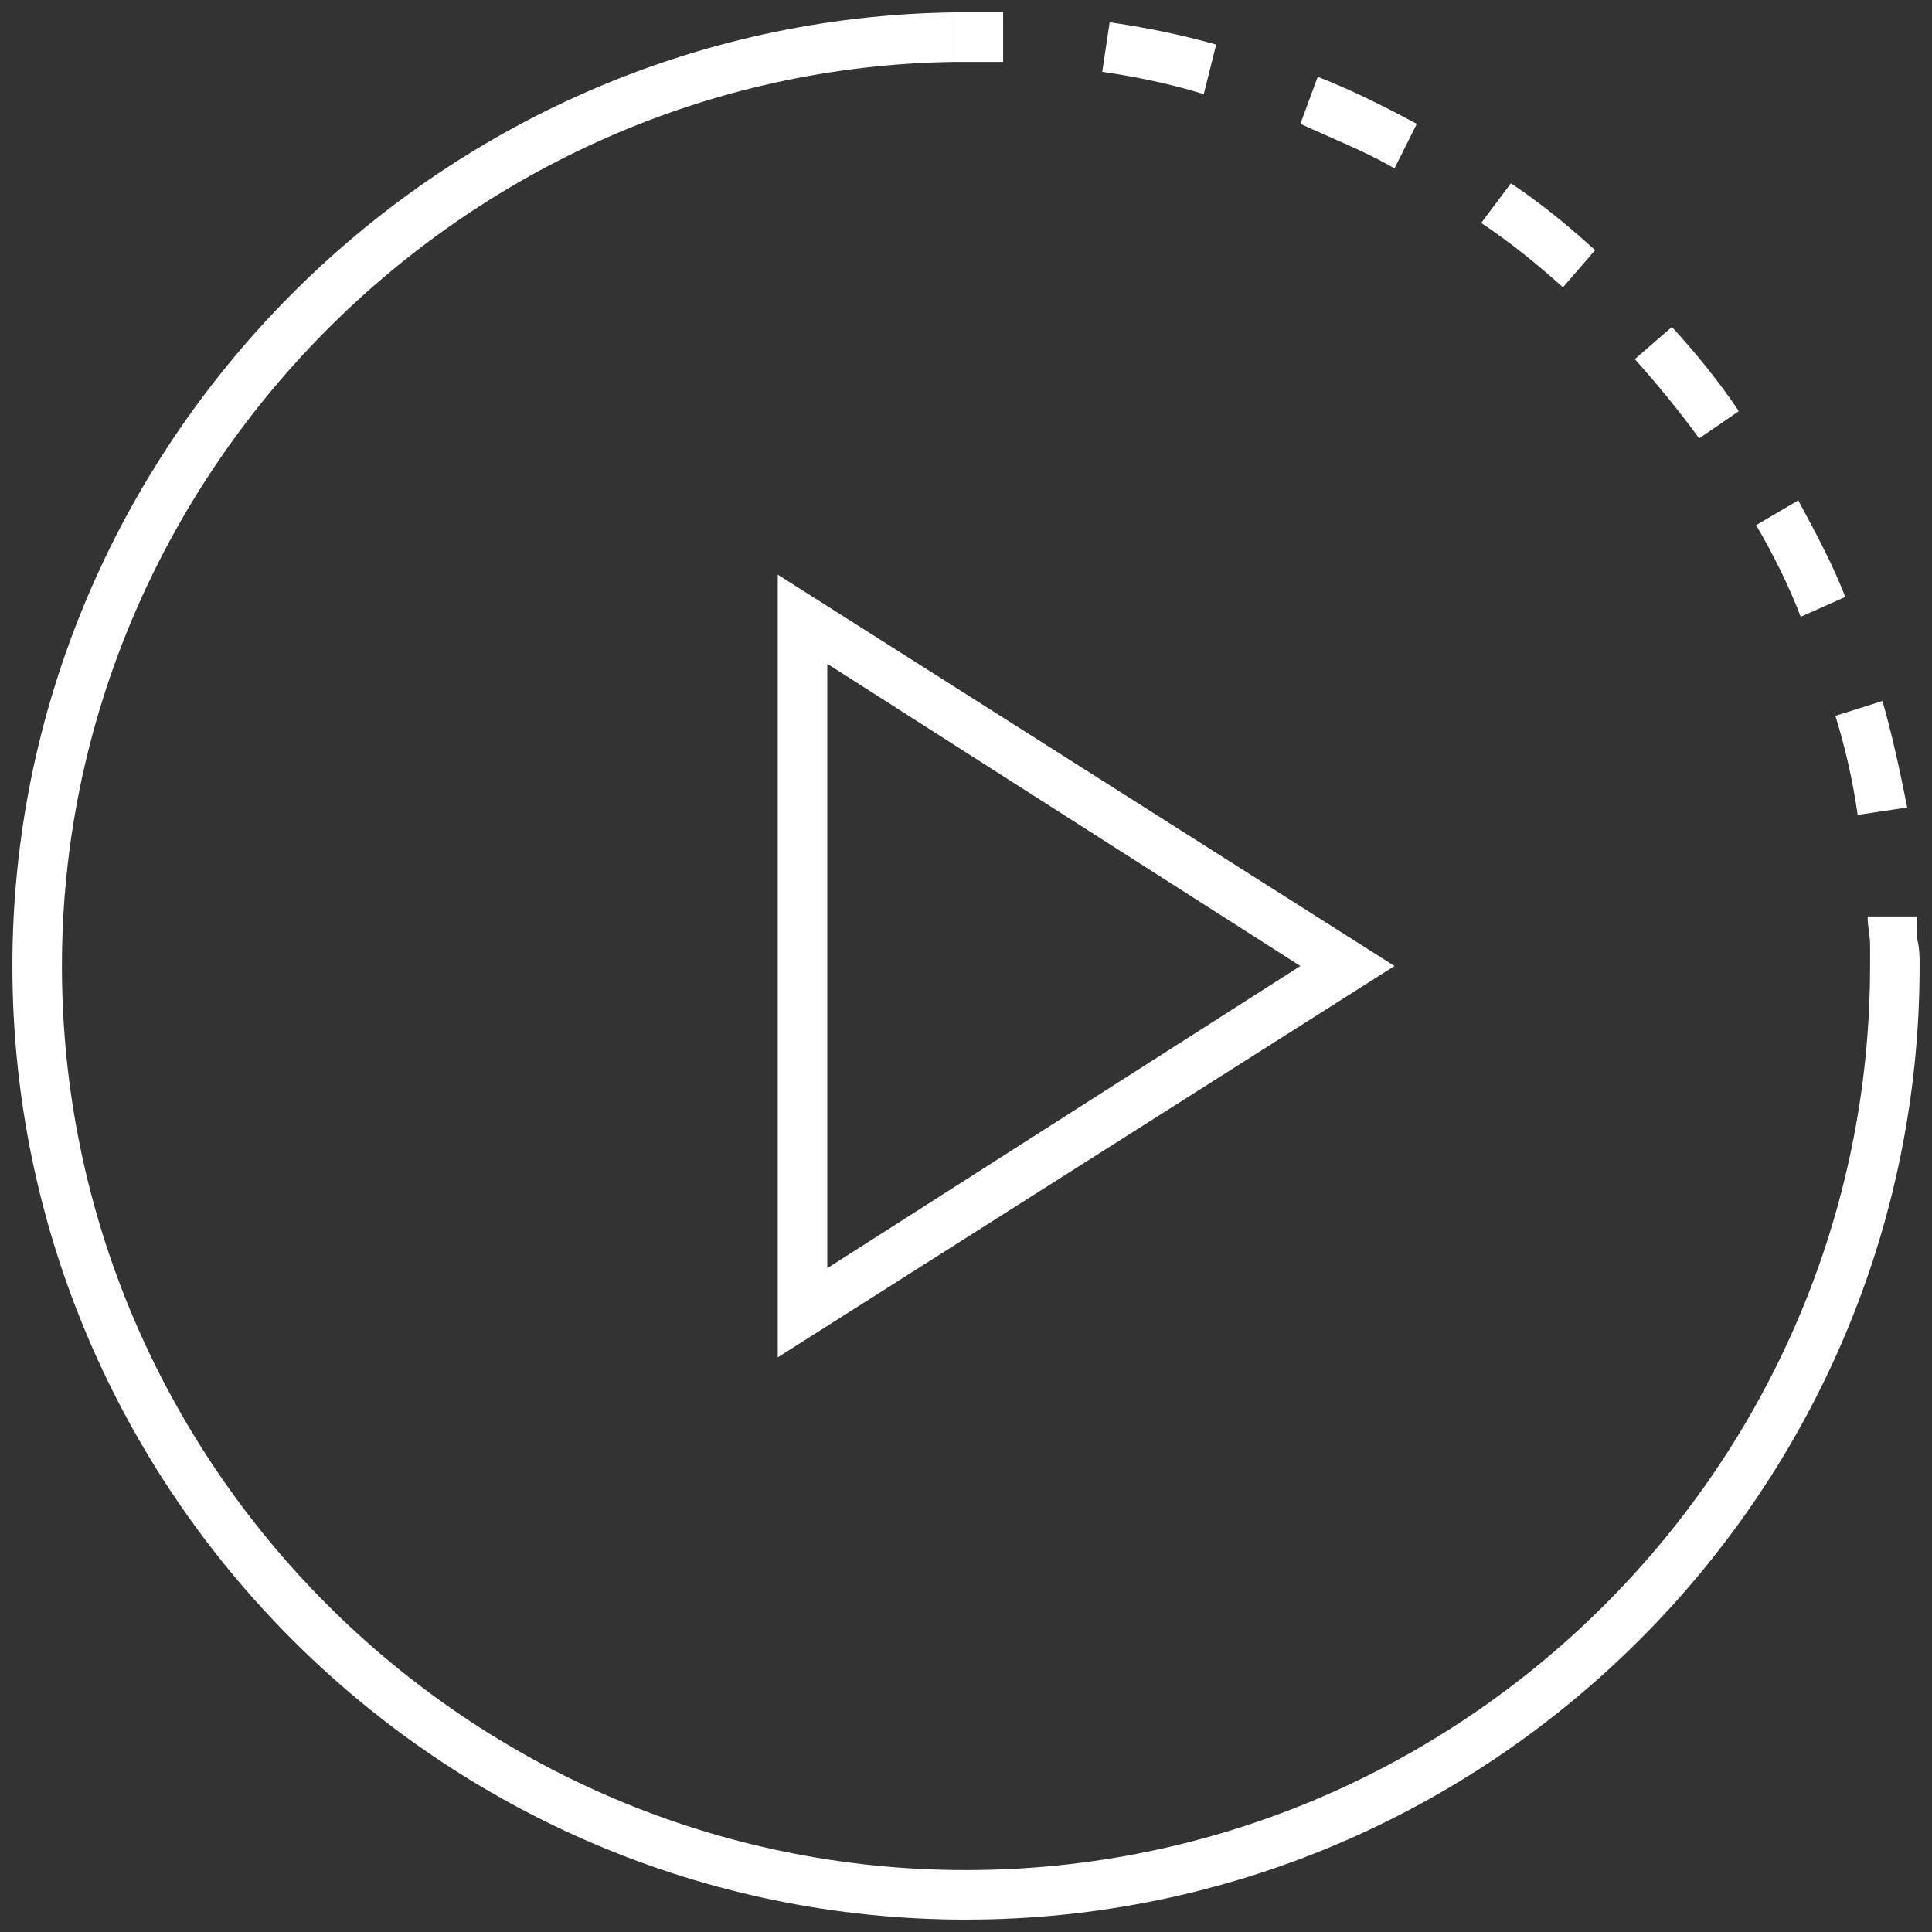 <?xml version="1.0" encoding="utf-8"?>
<!-- Generator: Adobe Illustrator 21.0.2, SVG Export Plug-In . SVG Version: 6.00 Build 0)  -->
<svg version="1.1" id="Livello_1" xmlns="http://www.w3.org/2000/svg" xmlns:xlink="http://www.w3.org/1999/xlink" x="0px" y="0px"
	 viewBox="0 0 78 78" style="enable-background:new 0 0 78 78;" xml:space="preserve">
<rect x="0" y="0" width="78" height="78" fill="#333333" stroke="none"/>
<style type="text/css">
	.st0{fill:#FFFFFF;}
</style>
<g>
	<g>
		<g>
			<rect x="38.5" y="0.5" class="st0" width="2" height="2"/>
		</g>
		<g>
			<path class="st0" d="M75,32.9c-0.2-1.4-0.5-2.7-0.9-4l1.9-0.6c0.4,1.4,0.7,2.8,1,4.3L75,32.9z M72.7,24.9
				c-0.5-1.3-1.1-2.5-1.8-3.7l1.7-1c0.7,1.3,1.4,2.6,1.9,3.9L72.7,24.9z M68.6,17.7c-0.8-1.1-1.7-2.2-2.6-3.2l1.5-1.3
				c1,1.1,1.9,2.2,2.7,3.4L68.6,17.7z M63.1,11.6c-1-0.9-2.1-1.8-3.3-2.6L61,7.4c1.2,0.8,2.3,1.7,3.4,2.7L63.1,11.6z M56.3,6.8
				c-1.2-0.7-2.5-1.2-3.8-1.8l0.7-1.9c1.3,0.5,2.7,1.2,4,1.9L56.3,6.8z M48.6,3.8c-1.3-0.4-2.7-0.7-4.1-0.9l0.3-2
				c1.4,0.2,2.9,0.5,4.3,0.9L48.6,3.8z"/>
		</g>
		<g>
			<path class="st0" d="M77.5,39h-2c0-0.3,0-0.6,0-0.9c0-0.3-0.1-0.7-0.1-1.1h2c0,0.3,0,0.6,0,0.9C77.5,38.3,77.5,38.6,77.5,39z"/>
		</g>
	</g>
</g>
<g>
	<path class="st0" d="M39,77.5C17.8,77.5,0.5,60.2,0.5,39c0-20.9,17-38.2,38-38.5l0,2C18.7,2.8,2.5,19.2,2.5,39
		c0,20.1,16.4,36.5,36.5,36.5S75.5,59.1,75.5,39h2C77.5,60.2,60.2,77.5,39,77.5z"/>
</g>
<g>
	<path class="st0" d="M31.4,54.8V23.2L56.3,39L31.4,54.8z M33.4,26.8v24.4L52.5,39L33.4,26.8z"/>
</g>
</svg>
